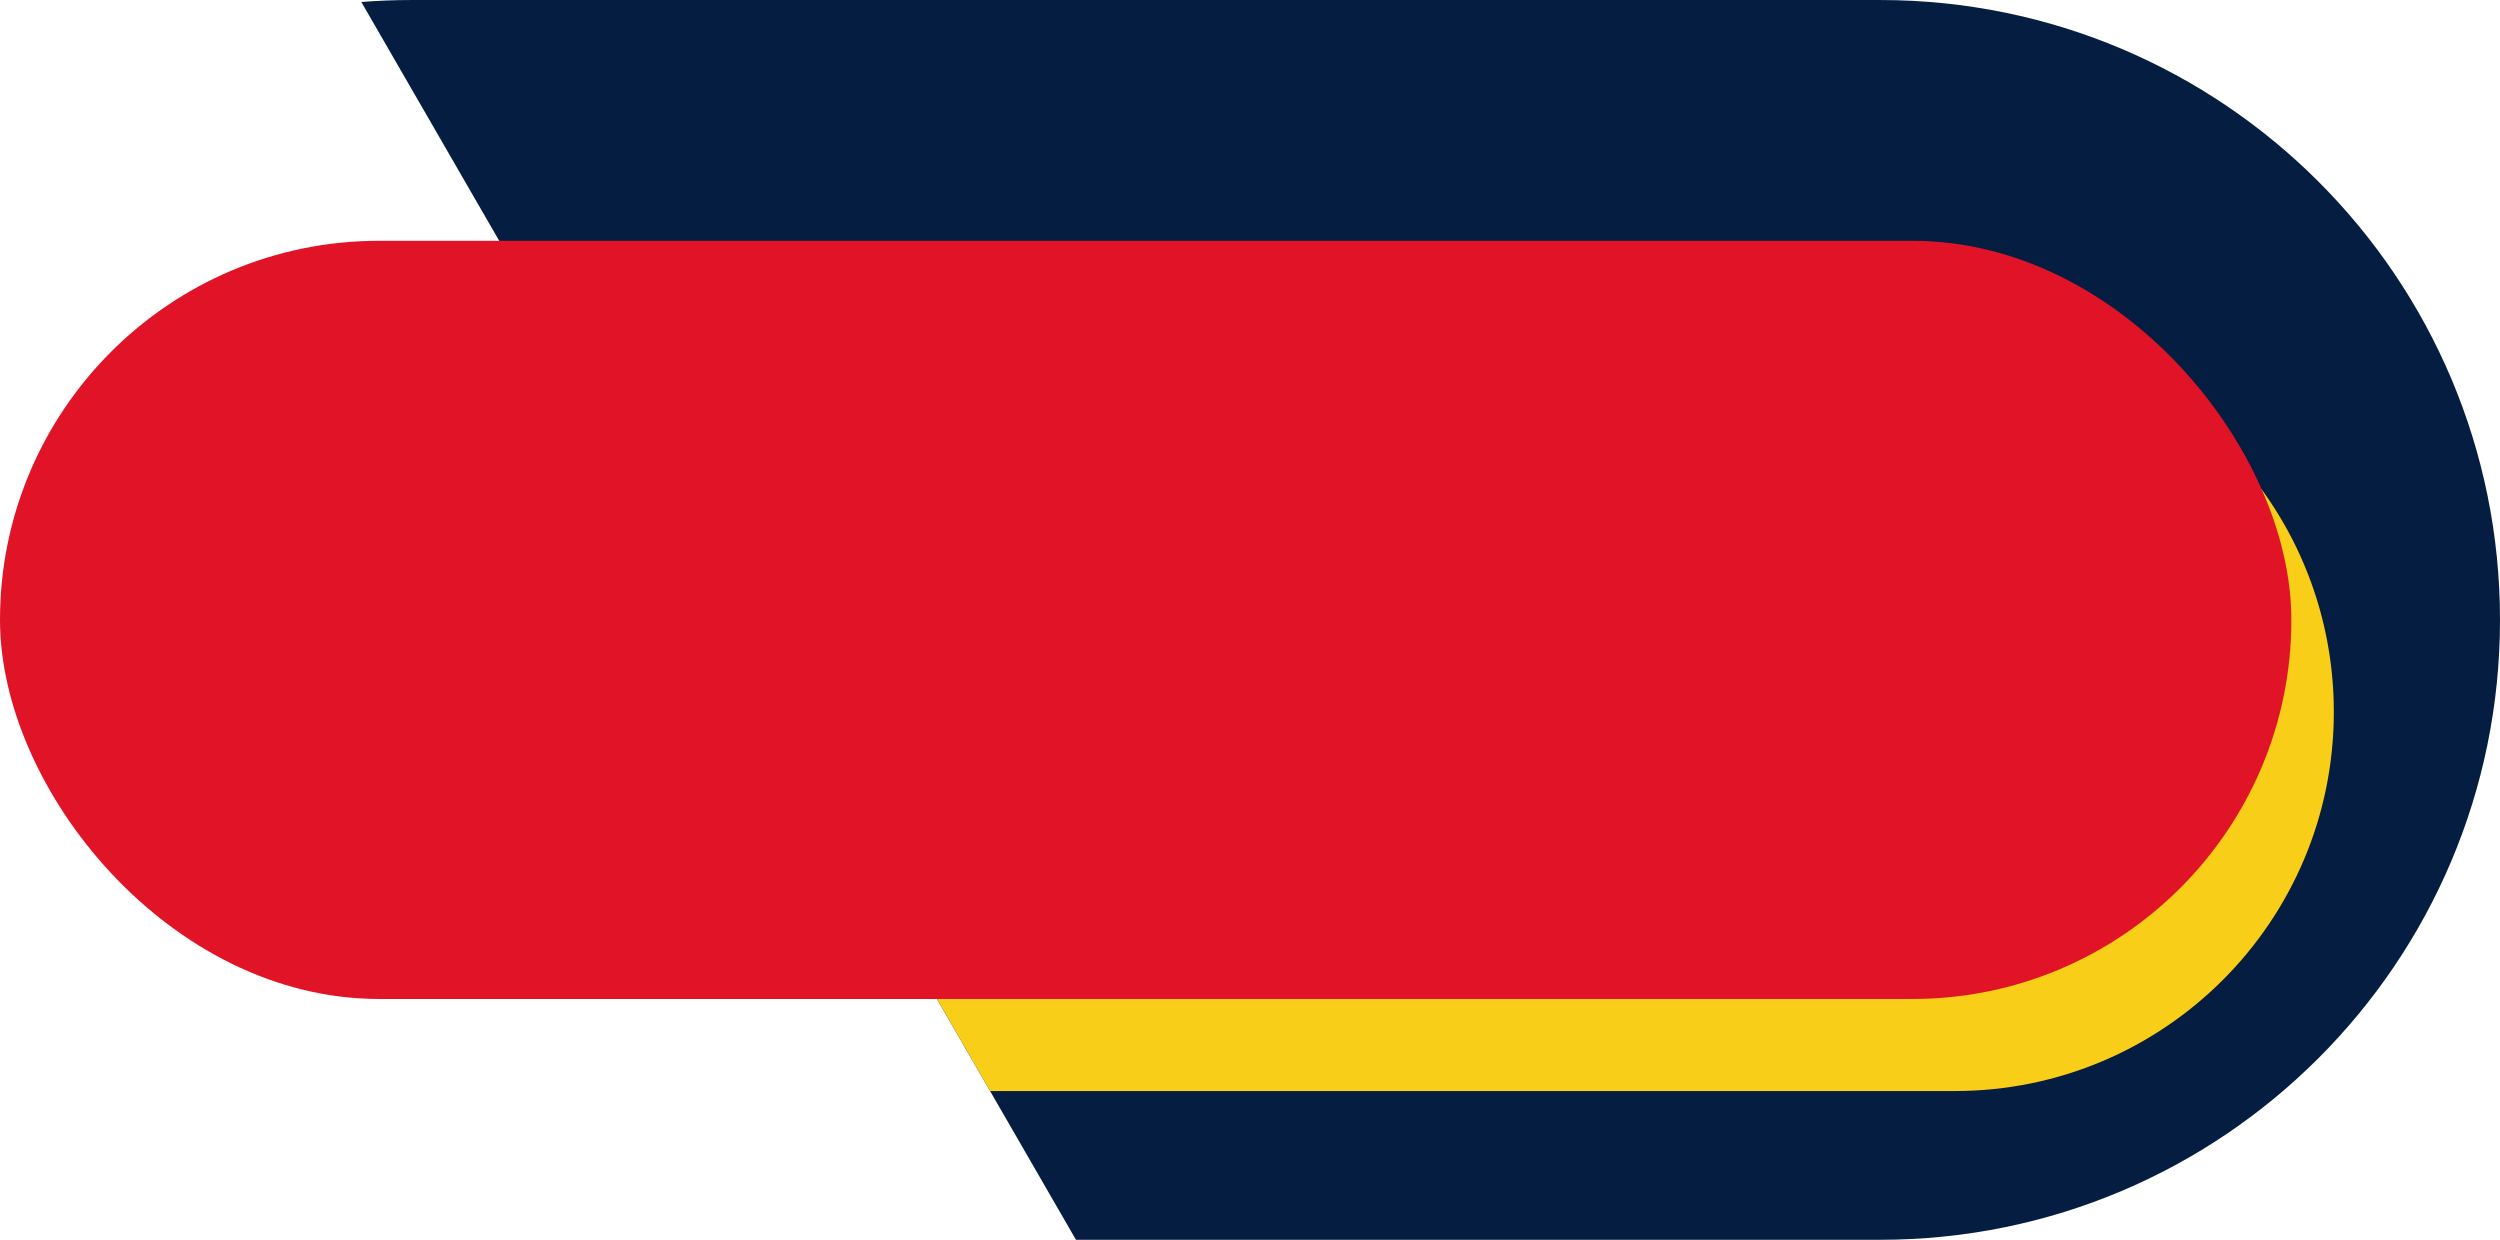<?xml version="1.0" encoding="UTF-8" standalone="no"?><svg xmlns="http://www.w3.org/2000/svg" xmlns:xlink="http://www.w3.org/1999/xlink" data-name="Layer 1" fill="#000000" height="1260.4" preserveAspectRatio="xMidYMid meet" version="1" viewBox="229.2 869.8 2541.6 1260.4" width="2541.6" zoomAndPan="magnify"><g id="change1_1"><path d="M596.54,871.82q25.11-2,50.74-2H2140.6c348.05,0,630.2,282.15,630.2,630.2h0c0,348-282.15,630.2-630.2,630.2H1323.07Z" fill="#051d40"/></g><g id="change2_1"><path d="M2216.48,1208.2H790.75l445,770.8h980.71c212.85,0,385.4-172.55,385.4-385.4h0C2601.88,1380.75,2429.33,1208.2,2216.48,1208.2Z" fill="#f8ce19"/></g><g id="change3_1"><rect fill="#e11326" height="770.8" rx="385.4" width="2329.48" x="229.2" y="1114.6"/></g></svg>